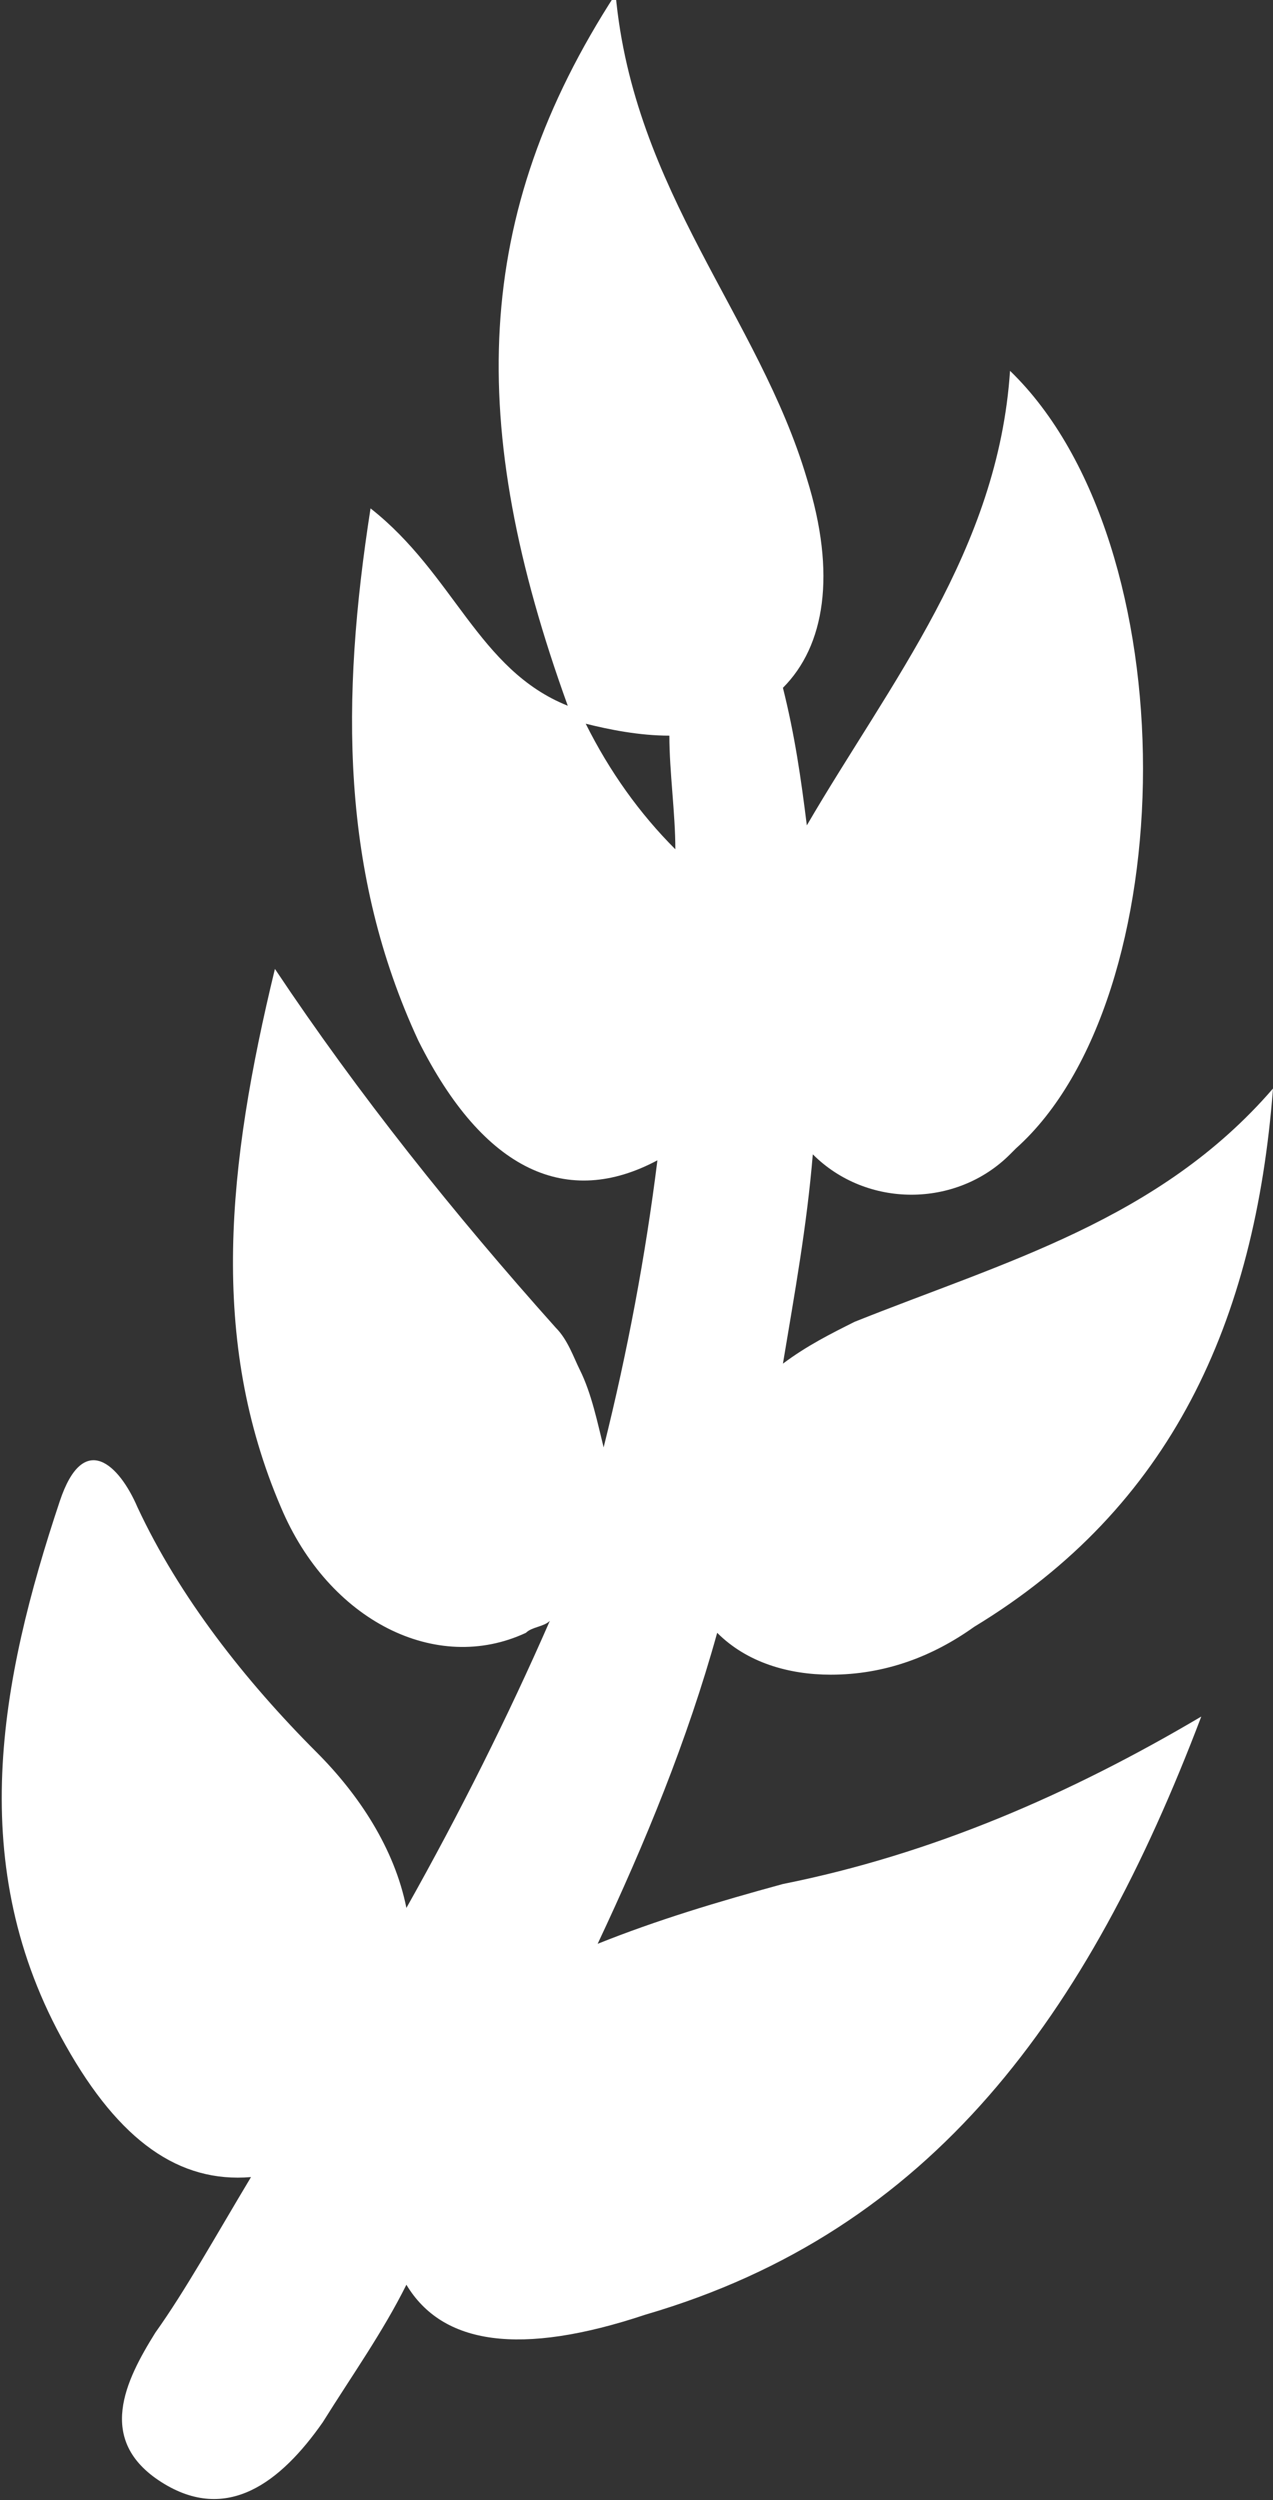<?xml version="1.0" encoding="utf-8"?>
<!-- Generator: Adobe Illustrator 25.0.0, SVG Export Plug-In . SVG Version: 6.00 Build 0)  -->
<svg version="1.0" id="Layer_1" xmlns="http://www.w3.org/2000/svg" xmlns:xlink="http://www.w3.org/1999/xlink" x="0px" y="0px"
	 viewBox="0 0 21.3 41.8" style="enable-background:new 0 0 21.3 41.8;" xml:space="preserve">
<rect x="0" y="0" width="21.3" height="41.8" fill="#333333" stroke="none"/>
<style type="text/css">
	.st0{fill:#FFFFFF;}
</style>
<path id="Path_276" class="st0" d="M10,32.5c0.8-1.7,1.5-3.4,2-5.2c0.5,0.5,1.2,0.7,1.9,0.7c0.9,0,1.7-0.3,2.4-0.8
	c3.3-2,4.7-5.1,5-9c-1.9,2.2-4.5,2.9-7,3.9c-0.4,0.2-0.8,0.4-1.2,0.7c0.2-1.2,0.4-2.3,0.5-3.5c0.9,0.9,2.4,0.9,3.3,0
	c0,0,0,0,0.1-0.1c2.8-2.5,2.9-10.1-0.1-13c-0.2,3-2,5.2-3.4,7.6c-0.1-0.8-0.2-1.5-0.4-2.3c0.7-0.7,0.9-1.9,0.4-3.5
	c-0.8-2.7-2.9-4.8-3.2-8.1C7.9,3.6,7.8,7.1,9.5,11.8c-1.5-0.6-1.9-2.2-3.3-3.3c-0.5,3.2-0.5,6.1,0.8,8.9c1.1,2.2,2.5,2.8,4,2
	c-0.2,1.6-0.5,3.2-0.9,4.8c-0.1-0.4-0.2-0.9-0.4-1.3c-0.1-0.2-0.2-0.5-0.4-0.7c-1.7-1.9-3.3-3.9-4.7-6c-0.8,3.3-1.1,6.2,0.1,9
	c0.8,1.9,2.6,2.8,4.1,2.1c0.1-0.1,0.3-0.1,0.4-0.2c-0.7,1.6-1.5,3.2-2.4,4.8c-0.2-1-0.8-1.9-1.5-2.6c-1.2-1.2-2.3-2.6-3-4.1
	c-0.3-0.7-0.9-1.3-1.3-0.1c-1,3-1.6,6.1,0.1,9.1c0.9,1.6,1.9,2.3,3.1,2.2c-0.6,1-1.1,1.9-1.6,2.6c-0.5,0.8-1,1.8,0.1,2.5
	c1.1,0.7,2,0,2.7-1c0.5-0.8,1-1.5,1.4-2.3c0.6,1,1.9,1.2,4,0.5c4.8-1.4,7.4-5,9.3-10c-2.2,1.3-4.5,2.3-7,2.8
	C12,31.8,11,32.1,10,32.5z M11.2,12.3c0,0.6,0.1,1.3,0.1,1.9c-0.6-0.6-1.1-1.3-1.5-2.1C10.2,12.2,10.7,12.3,11.2,12.3L11.2,12.3z"/>
</svg>
